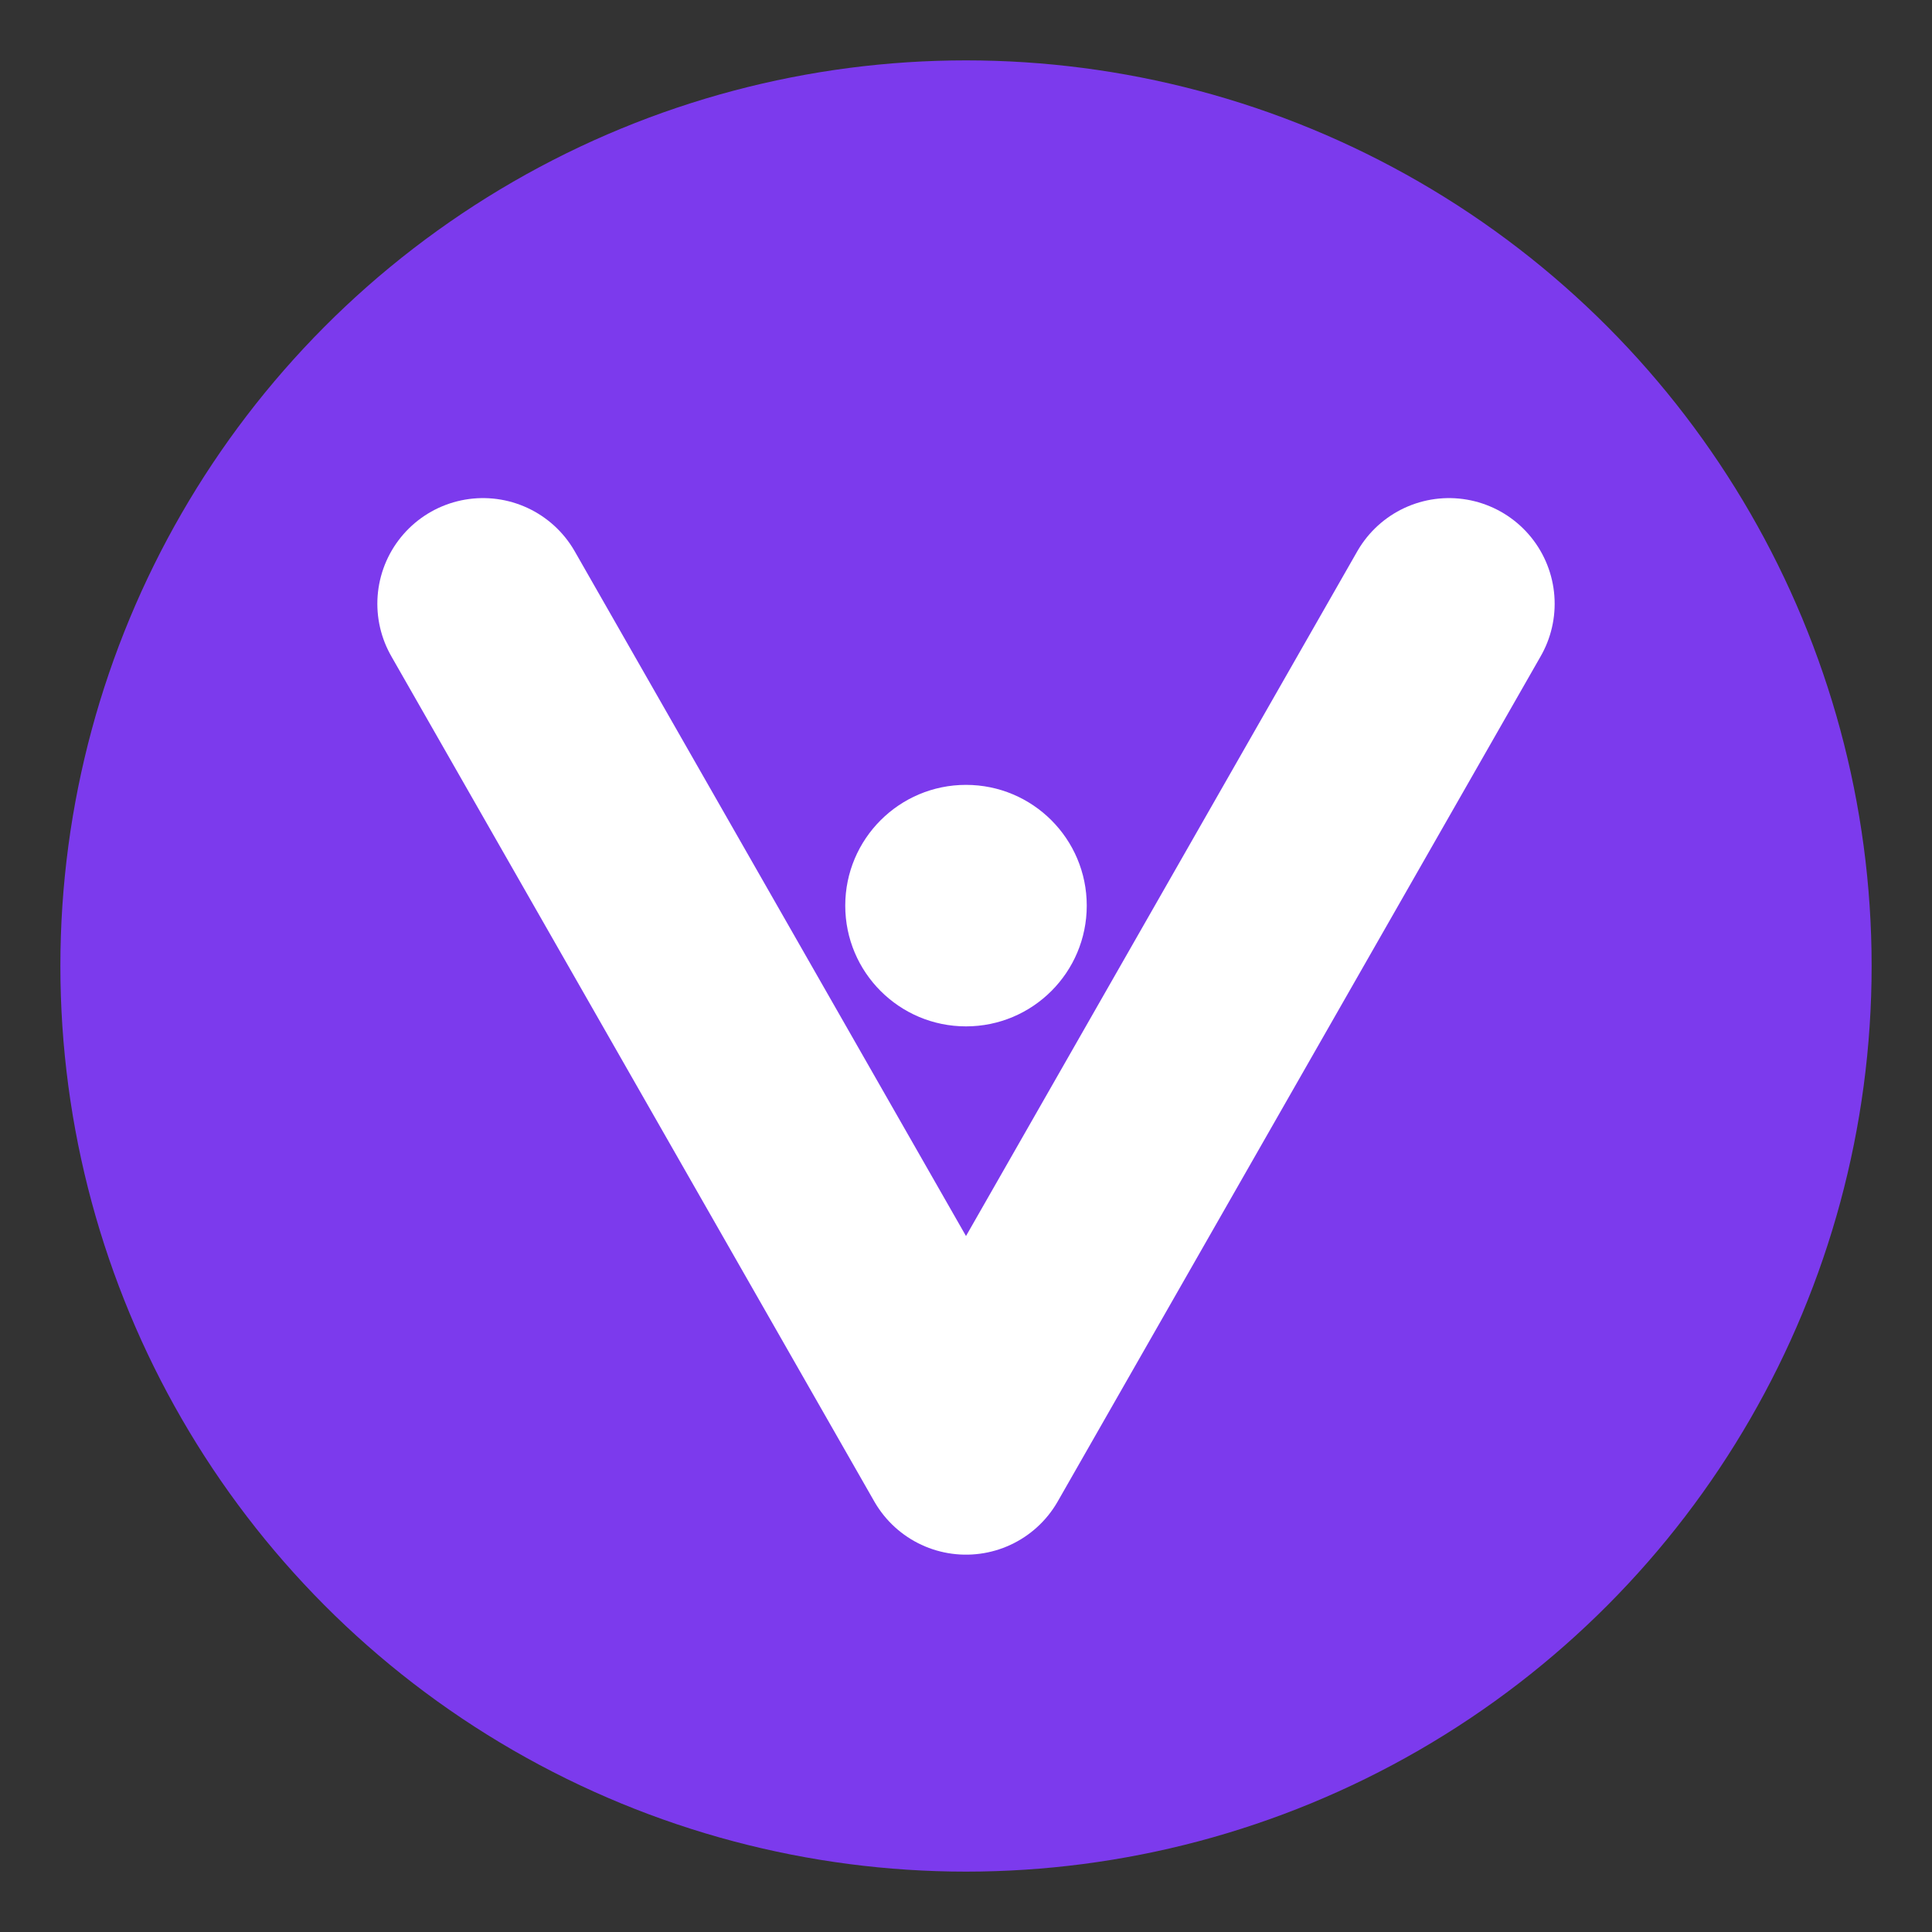 <svg xmlns="http://www.w3.org/2000/svg" viewBox="0 0 32 32">
  <rect x="0" y="0" width="32" height="32" fill="#333333" stroke="none"/>
  <!-- Background circle - solid purple -->
  <circle cx="16" cy="16" r="15" fill="#7c3aed"/>
  <!-- V letter stylized as a speedometer/road -->
  <path d="M8 10 L16 24 L24 10" fill="none" stroke="white" stroke-width="3.5" stroke-linecap="round" stroke-linejoin="round"/>
  <!-- Speed lines / IQ indicator -->
  <circle cx="16" cy="15" r="2" fill="white"/>
</svg>
